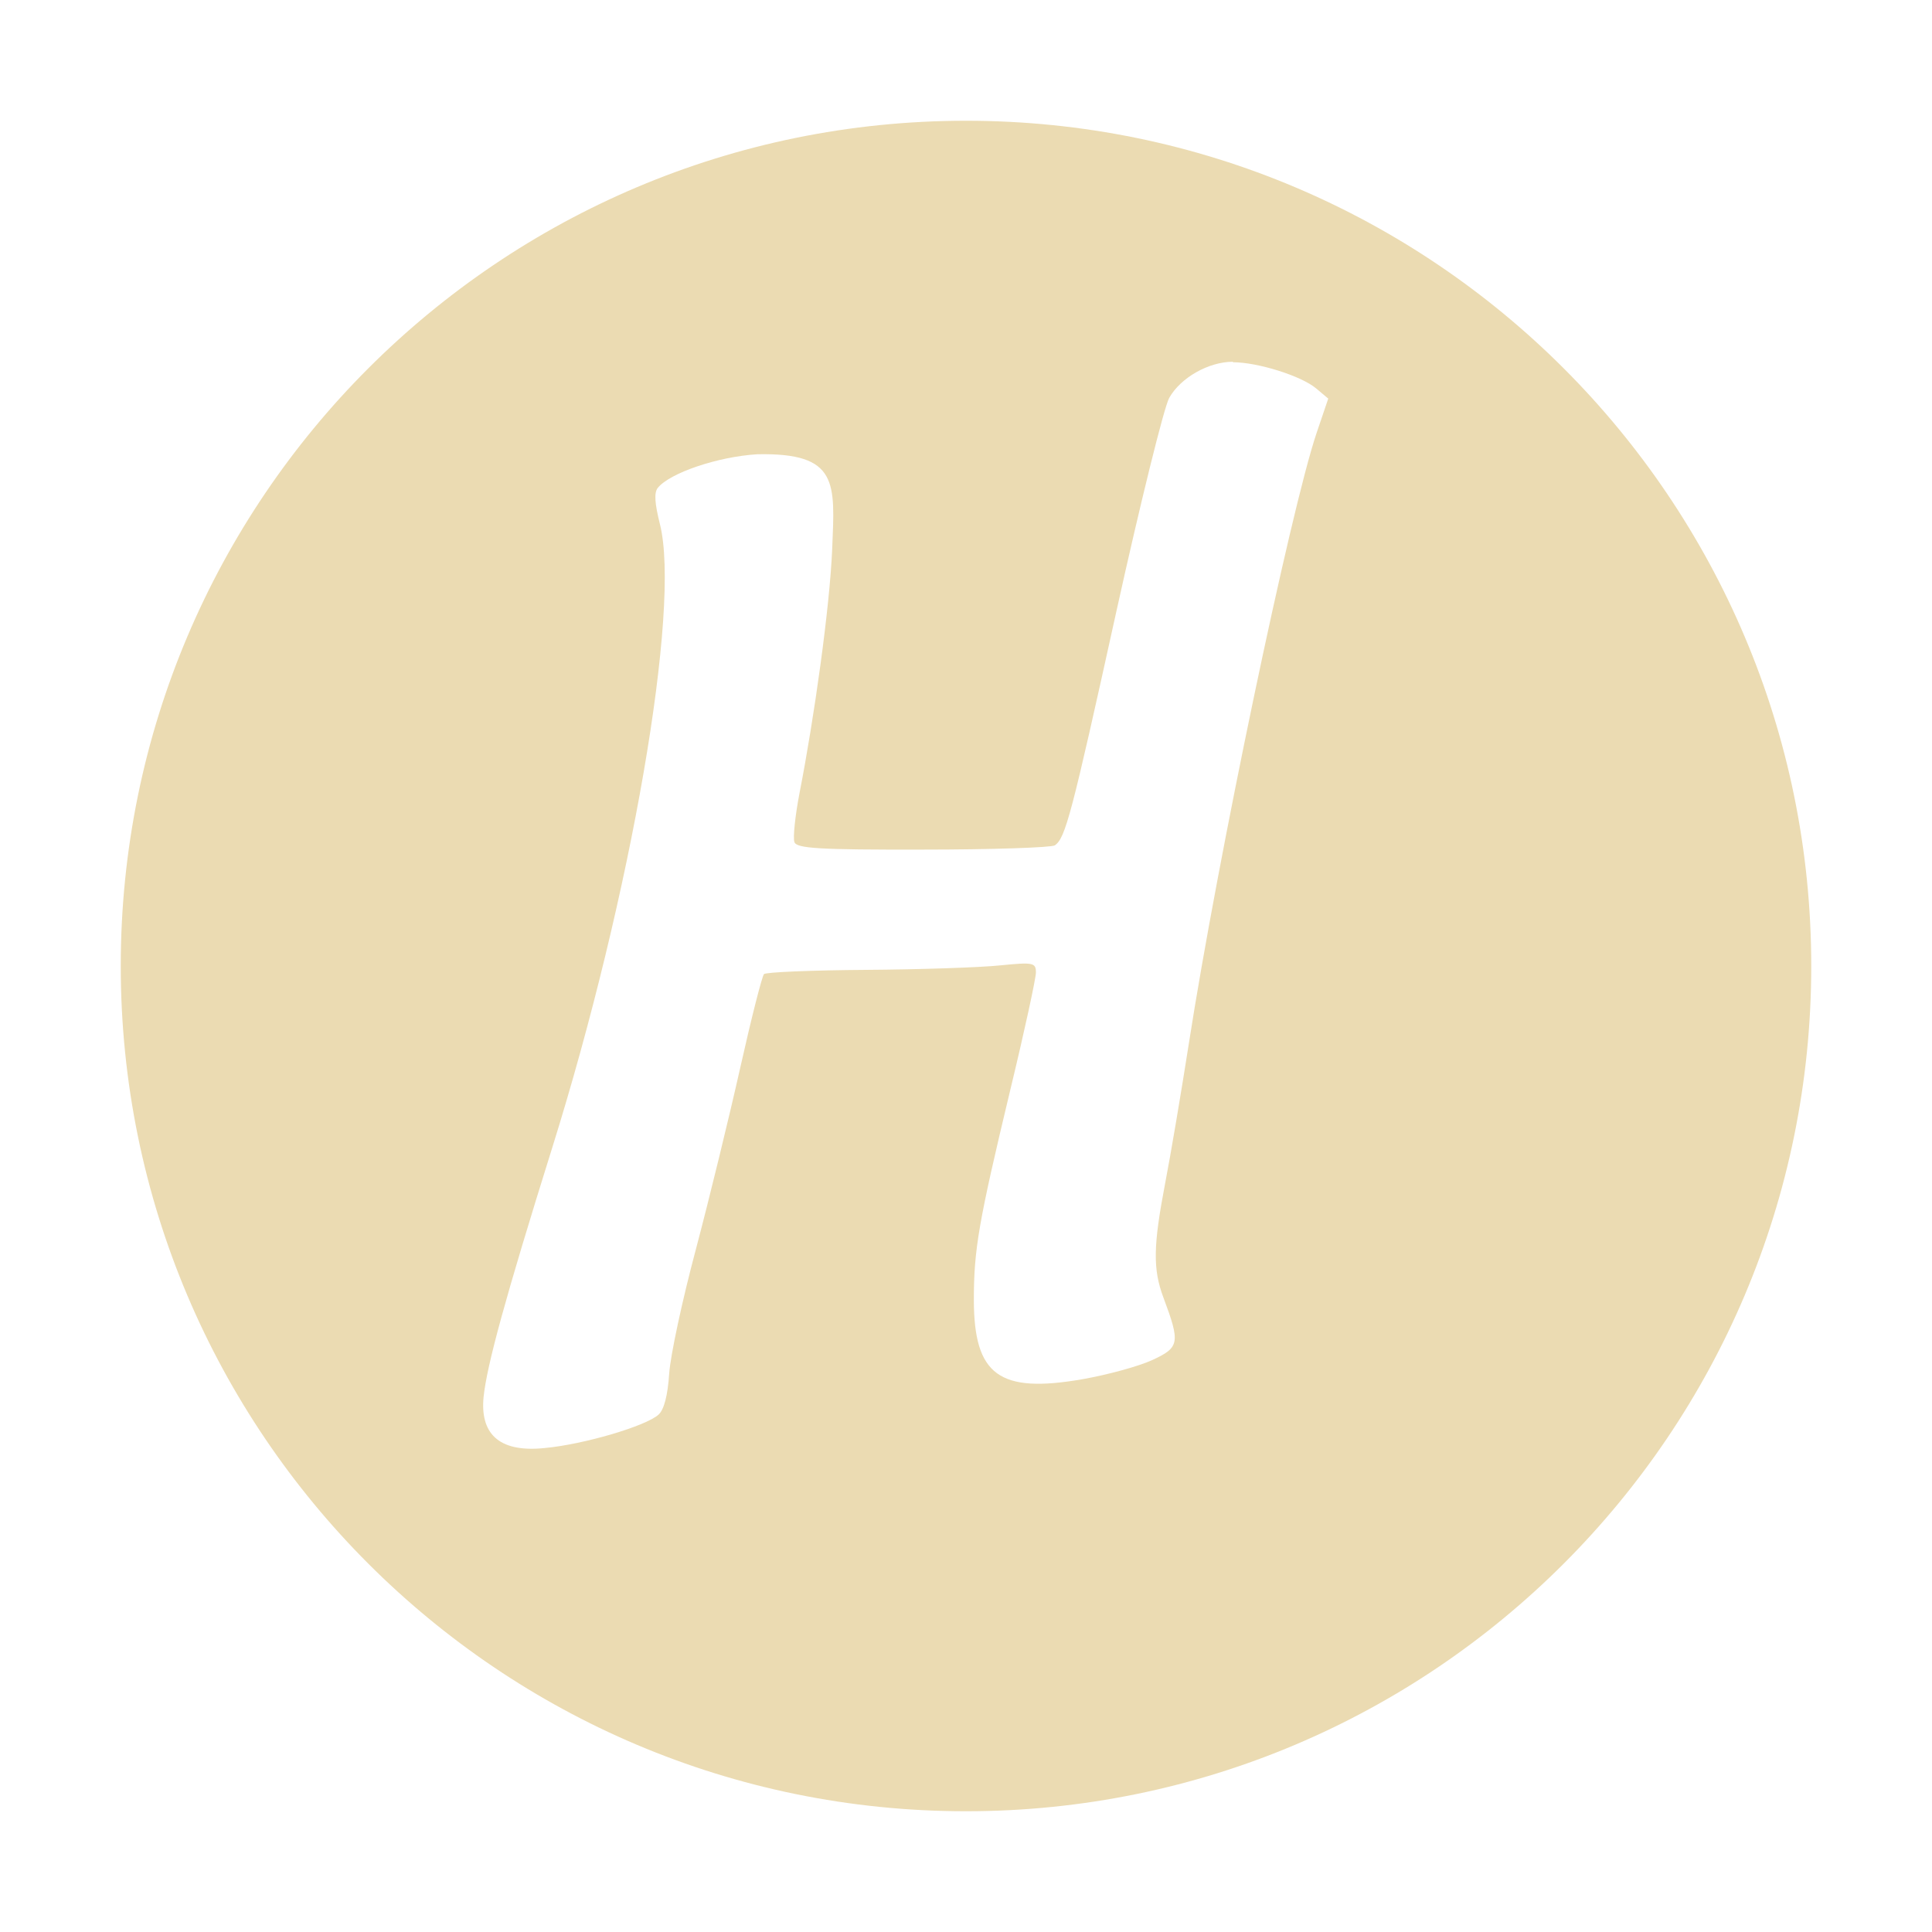 <svg width="16" height="16" version="1.1" xmlns="http://www.w3.org/2000/svg">
  <defs>
    <style id="current-color-scheme" type="text/css">.ColorScheme-Text { color:#ebdbb2; } .ColorScheme-Highlight { color:#458588; } .ColorScheme-NeutralText { color:#fe8019; } .ColorScheme-PositiveText { color:#689d6a; } .ColorScheme-NegativeText { color:#fb4934; }</style>
  </defs>
  <path class="ColorScheme-Text" d="m8 1c-3.866 0-7 3.134-7 7s3.134 7 7 7 7-3.134 7-7-3.134-7-7-7zm2.211 2c0.205 0 0.566 0.113 0.689 0.217l0.1 0.084-0.096 0.283c-0.218 0.646-0.821 3.53-1.058 5.055-0.063 0.403-0.151 0.925-0.197 1.162-0.098 0.513-0.103 0.708-0.014 0.945 0.14 0.375 0.135 0.413-0.094 0.518-0.113 0.052-0.372 0.122-0.576 0.158-0.69 0.12-0.899-0.033-0.9-0.656 0-0.42 0.039-0.644 0.303-1.745 0.117-0.484 0.211-0.919 0.211-0.967 0-0.081-0.02-0.087-0.297-0.059-0.163 0.017-0.663 0.034-1.111 0.037-0.448 3e-3 -0.828 0.019-0.844 0.035-0.016 0.017-0.105 0.366-0.197 0.777-0.092 0.41-0.257 1.087-0.367 1.502-0.111 0.415-0.211 0.878-0.221 1.029-0.012 0.18-0.042 0.298-0.088 0.34-0.104 0.095-0.619 0.247-0.943 0.277-0.395 0.041-0.535-0.133-0.506-0.424 0.027-0.261 0.181-0.825 0.568-2.062 0.655-2.094 1.067-4.474 0.892-5.166-0.043-0.172-0.049-0.259-0.018-0.299 0.099-0.124 0.497-0.259 0.824-0.279 0.676-0.014 0.643 0.237 0.621 0.781-0.02 0.488-0.15 1.407-0.27 2.021-0.037 0.191-0.056 0.375-0.043 0.41 0.019 0.052 0.2 0.064 1.064 0.062 0.572 0 1.064-0.017 1.092-0.035 0.088-0.058 0.139-0.252 0.51-1.936 0.199-0.901 0.396-1.696 0.438-1.77 0.094-0.167 0.326-0.299 0.527-0.299z" fill="currentColor"/>
</svg>
